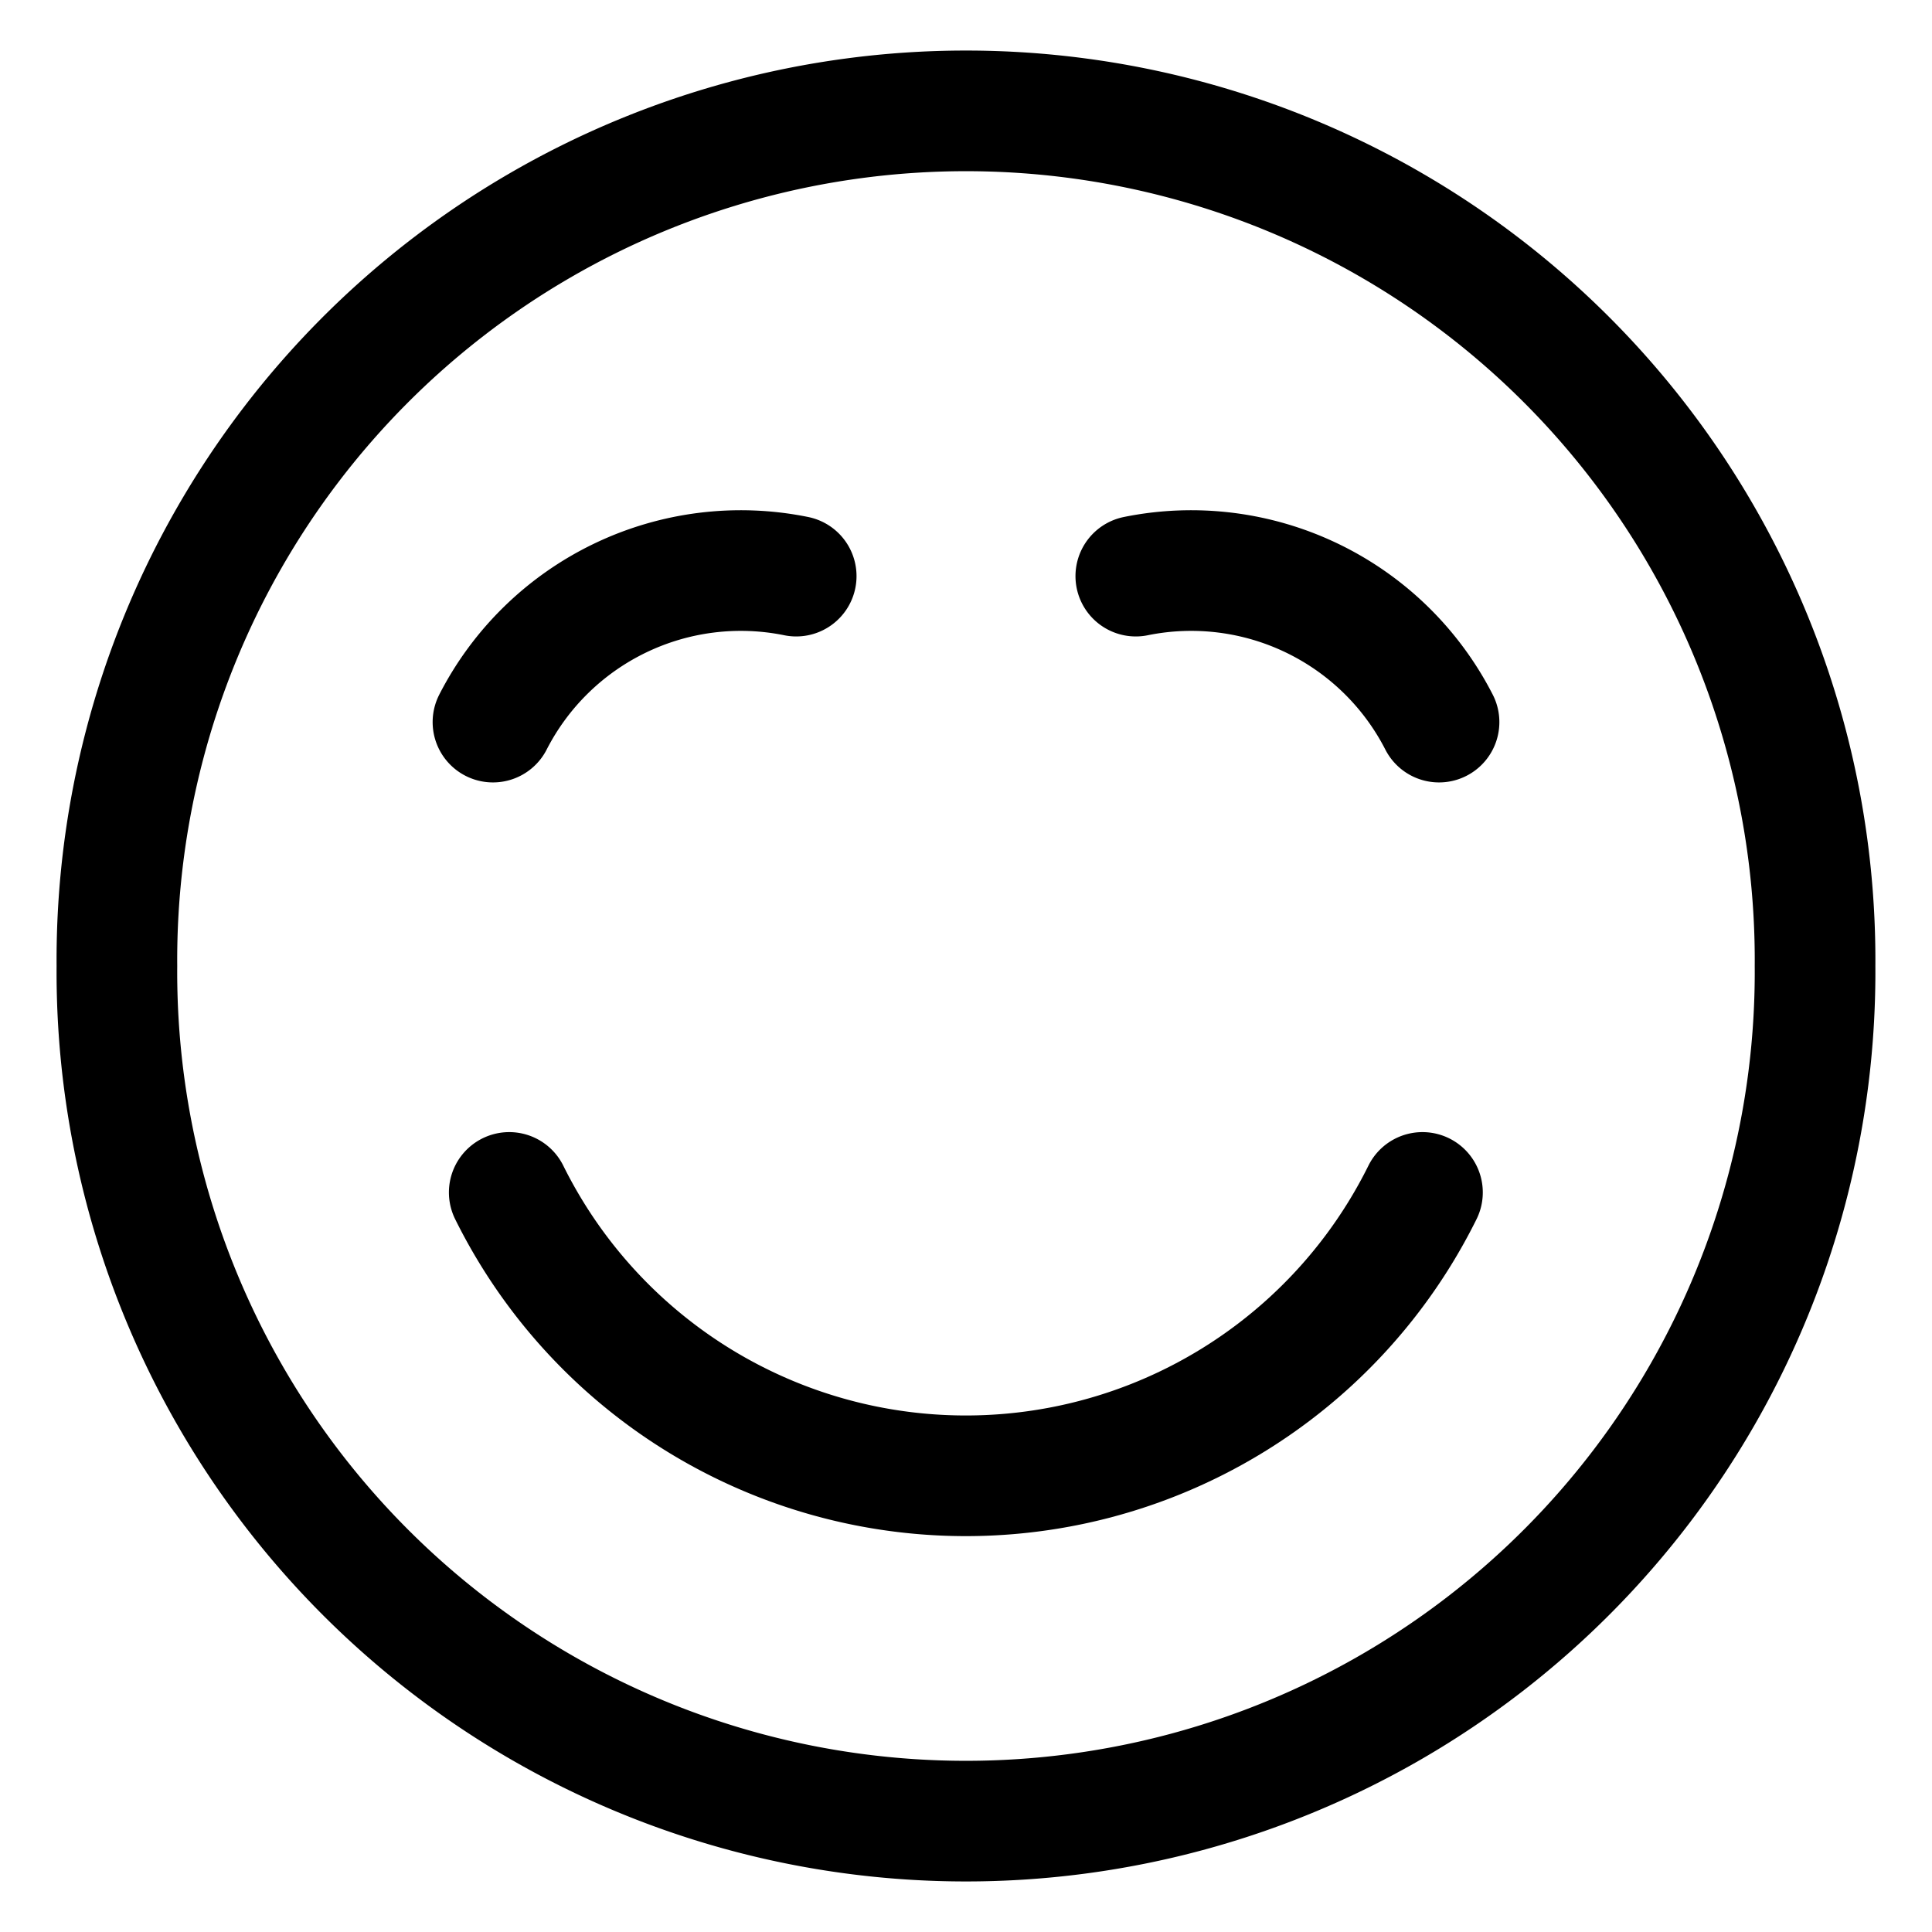 <svg viewBox="-1.405 -1.405 45 45" xmlns="http://www.w3.org/2000/svg" id="Smiley-Happy-1--Streamline-Ultimate" height="45" width="45">
  <desc>
    Smiley Happy 1 Streamline Icon: https://streamlinehq.com
  </desc>
  <path d="M1.318 21.095a19.777 19.777 0 1 0 39.553 0 19.777 19.777 0 1 0 -39.553 0Z" fill="none" stroke="#000000" stroke-linecap="round" stroke-linejoin="round" stroke-width="2.81"></path>
  <path d="M31.727 26.369a11.869 11.869 0 0 1 -21.271 0" fill="none" stroke="#000000" stroke-linecap="round" stroke-linejoin="round" stroke-width="2.81"></path>
  <path d="M17.14 12.014a6.485 6.485 0 0 0 -7.063 3.4" fill="none" stroke="#000000" stroke-linecap="round" stroke-linejoin="round" stroke-width="2.81"></path>
  <path d="M25.05 12.014a6.485 6.485 0 0 1 7.063 3.4" fill="none" stroke="#000000" stroke-linecap="round" stroke-linejoin="round" stroke-width="2.81"></path>
</svg>
